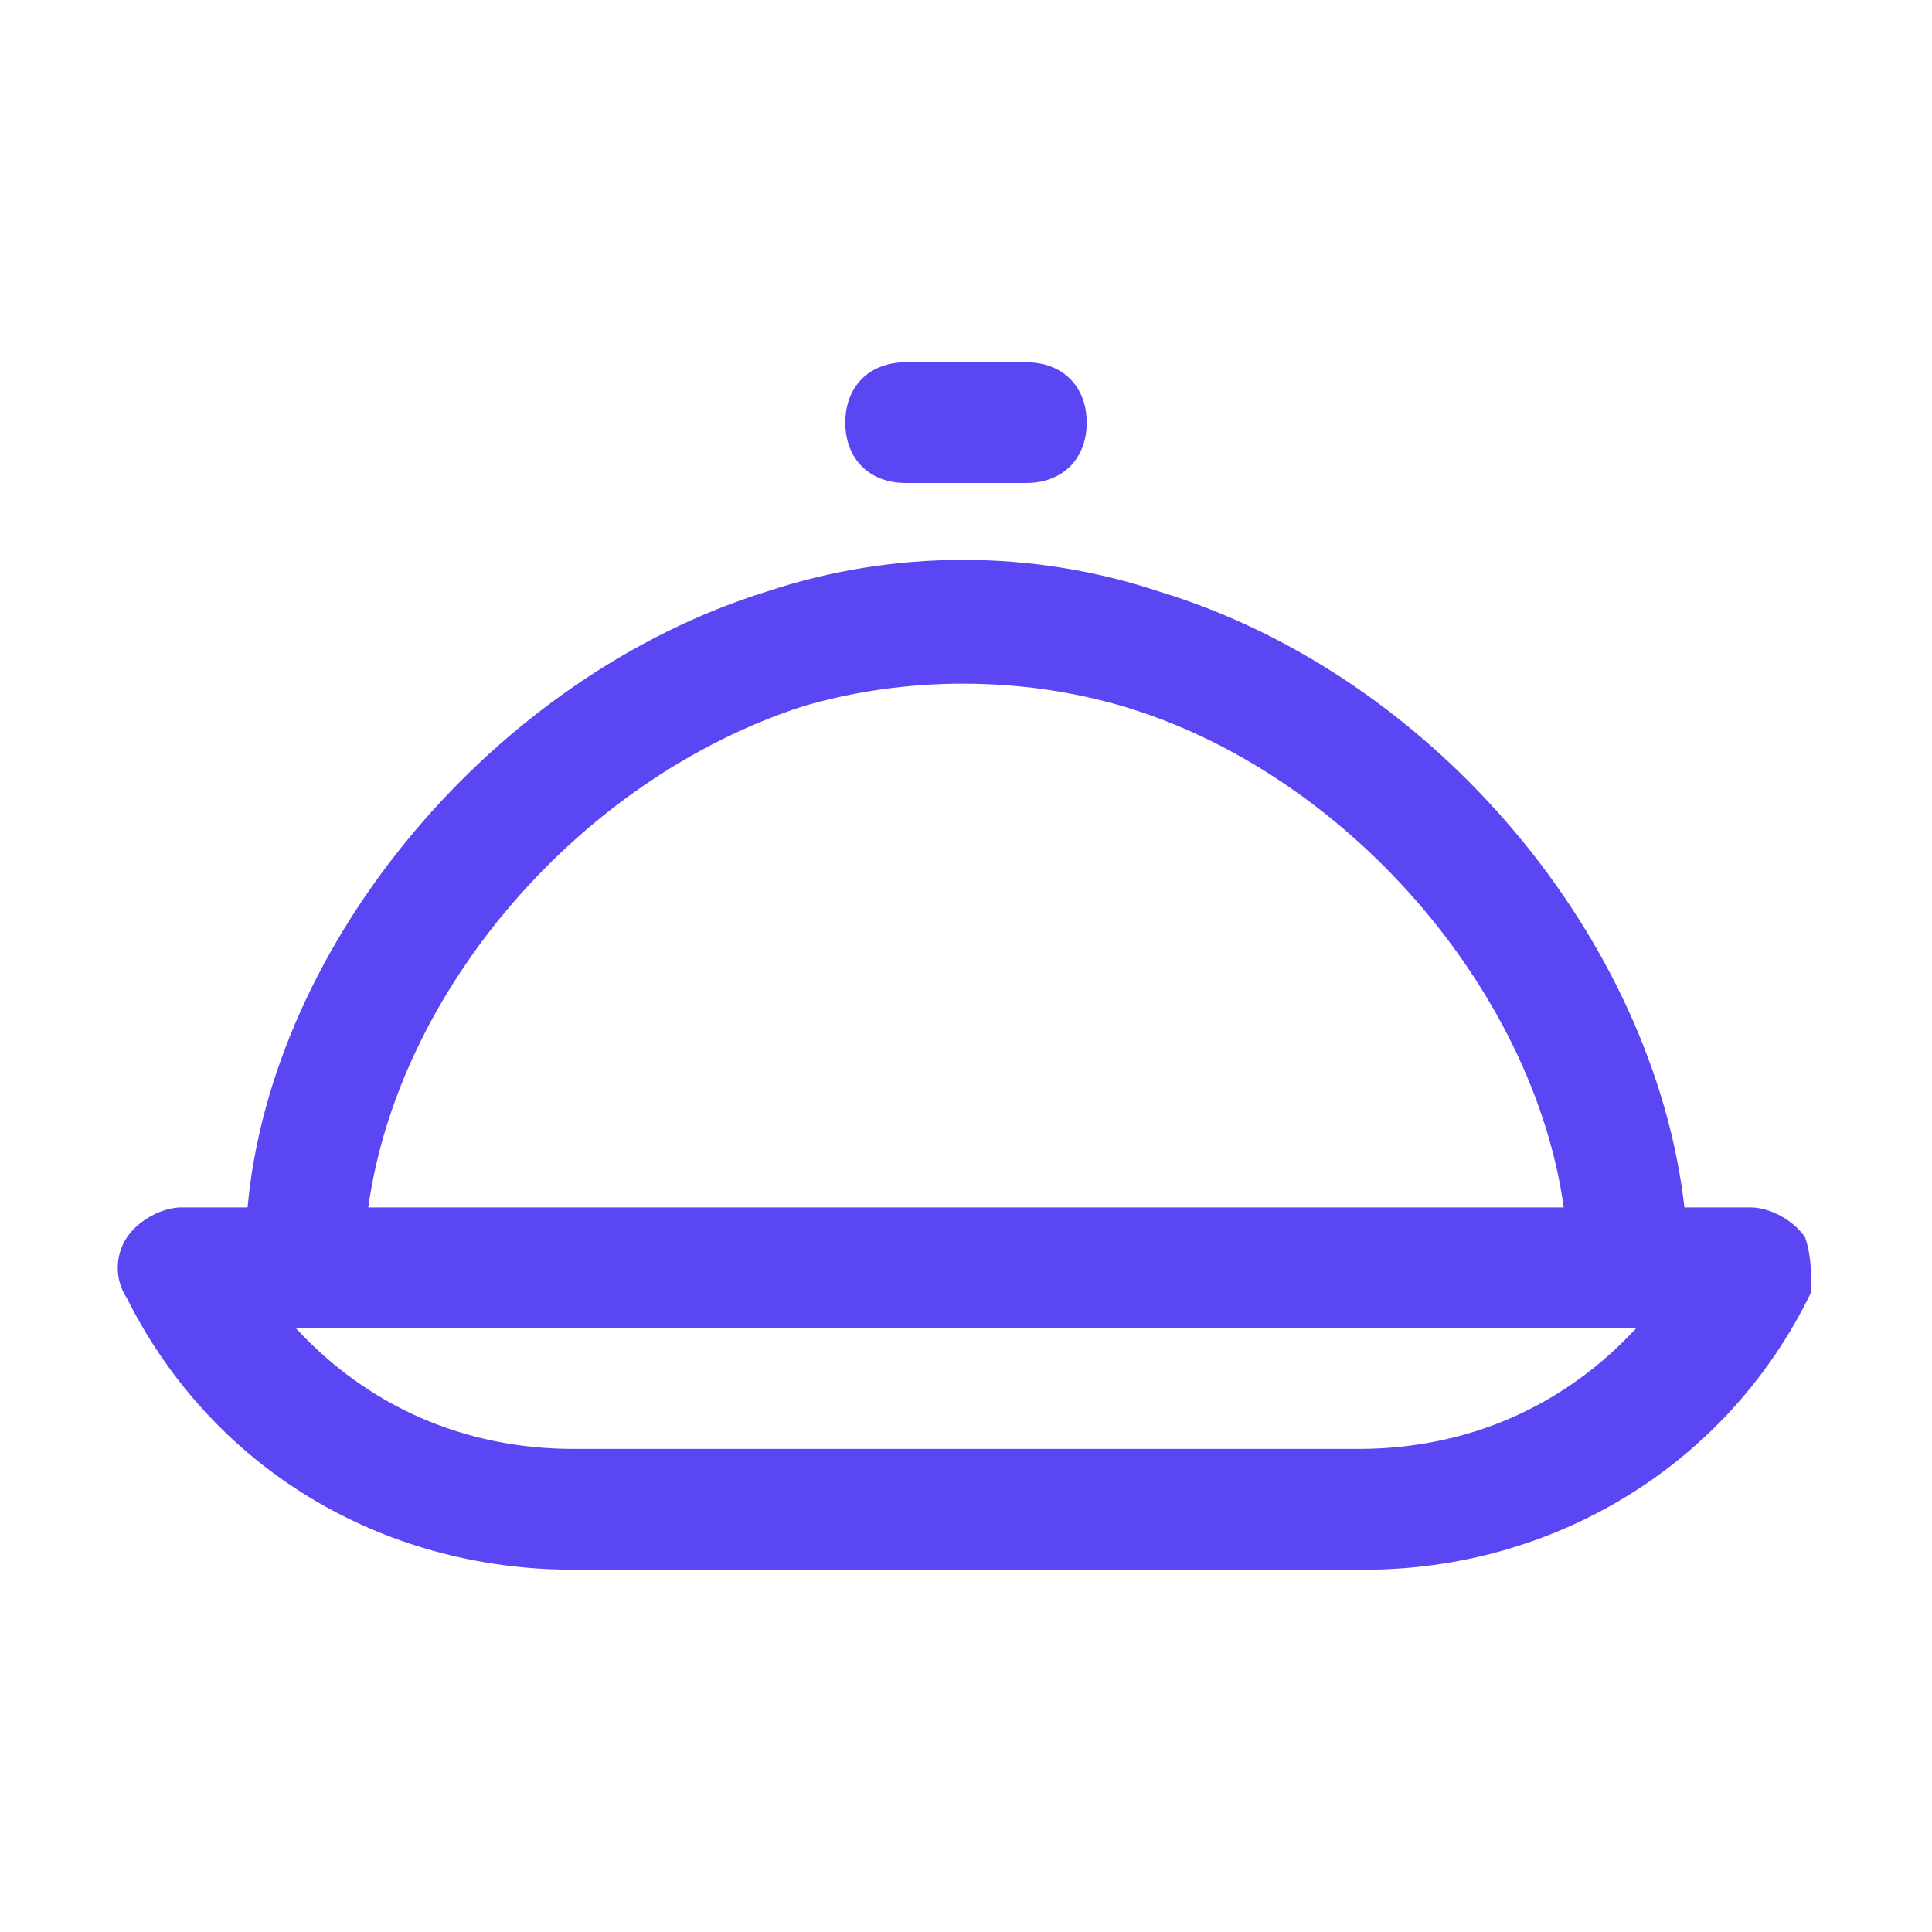 <svg width="21" height="21" viewBox="0 0 21 21" fill="none" xmlns="http://www.w3.org/2000/svg">
<path d="M9.844 5.25H11.156C11.55 5.25 11.812 4.987 11.812 4.594C11.812 4.2 11.55 3.938 11.156 3.938H9.844C9.45 3.938 9.188 4.2 9.188 4.594C9.188 4.987 9.45 5.25 9.844 5.25Z" fill="#5B46F4"/>
<path d="M19.622 13.452C19.491 13.255 19.228 13.124 19.031 13.124H18.309C17.981 10.237 15.619 7.349 12.6 6.43C11.222 5.971 9.713 5.971 8.334 6.43C5.381 7.349 2.953 10.237 2.691 13.124H1.969C1.772 13.124 1.509 13.255 1.378 13.452C1.247 13.649 1.247 13.912 1.378 14.109C2.297 15.946 4.134 17.062 6.234 17.062H14.831C16.866 17.062 18.769 15.946 19.688 14.043C19.688 13.846 19.688 13.649 19.622 13.452ZM8.728 7.677C9.844 7.349 11.091 7.349 12.206 7.677C14.634 8.399 16.669 10.762 16.997 13.124H4.003C4.331 10.762 6.3 8.465 8.728 7.677ZM14.766 15.749H6.234C5.053 15.749 4.003 15.29 3.216 14.437H17.785C16.997 15.29 15.947 15.749 14.766 15.749Z" fill="#5B46F4"/>
</svg>
